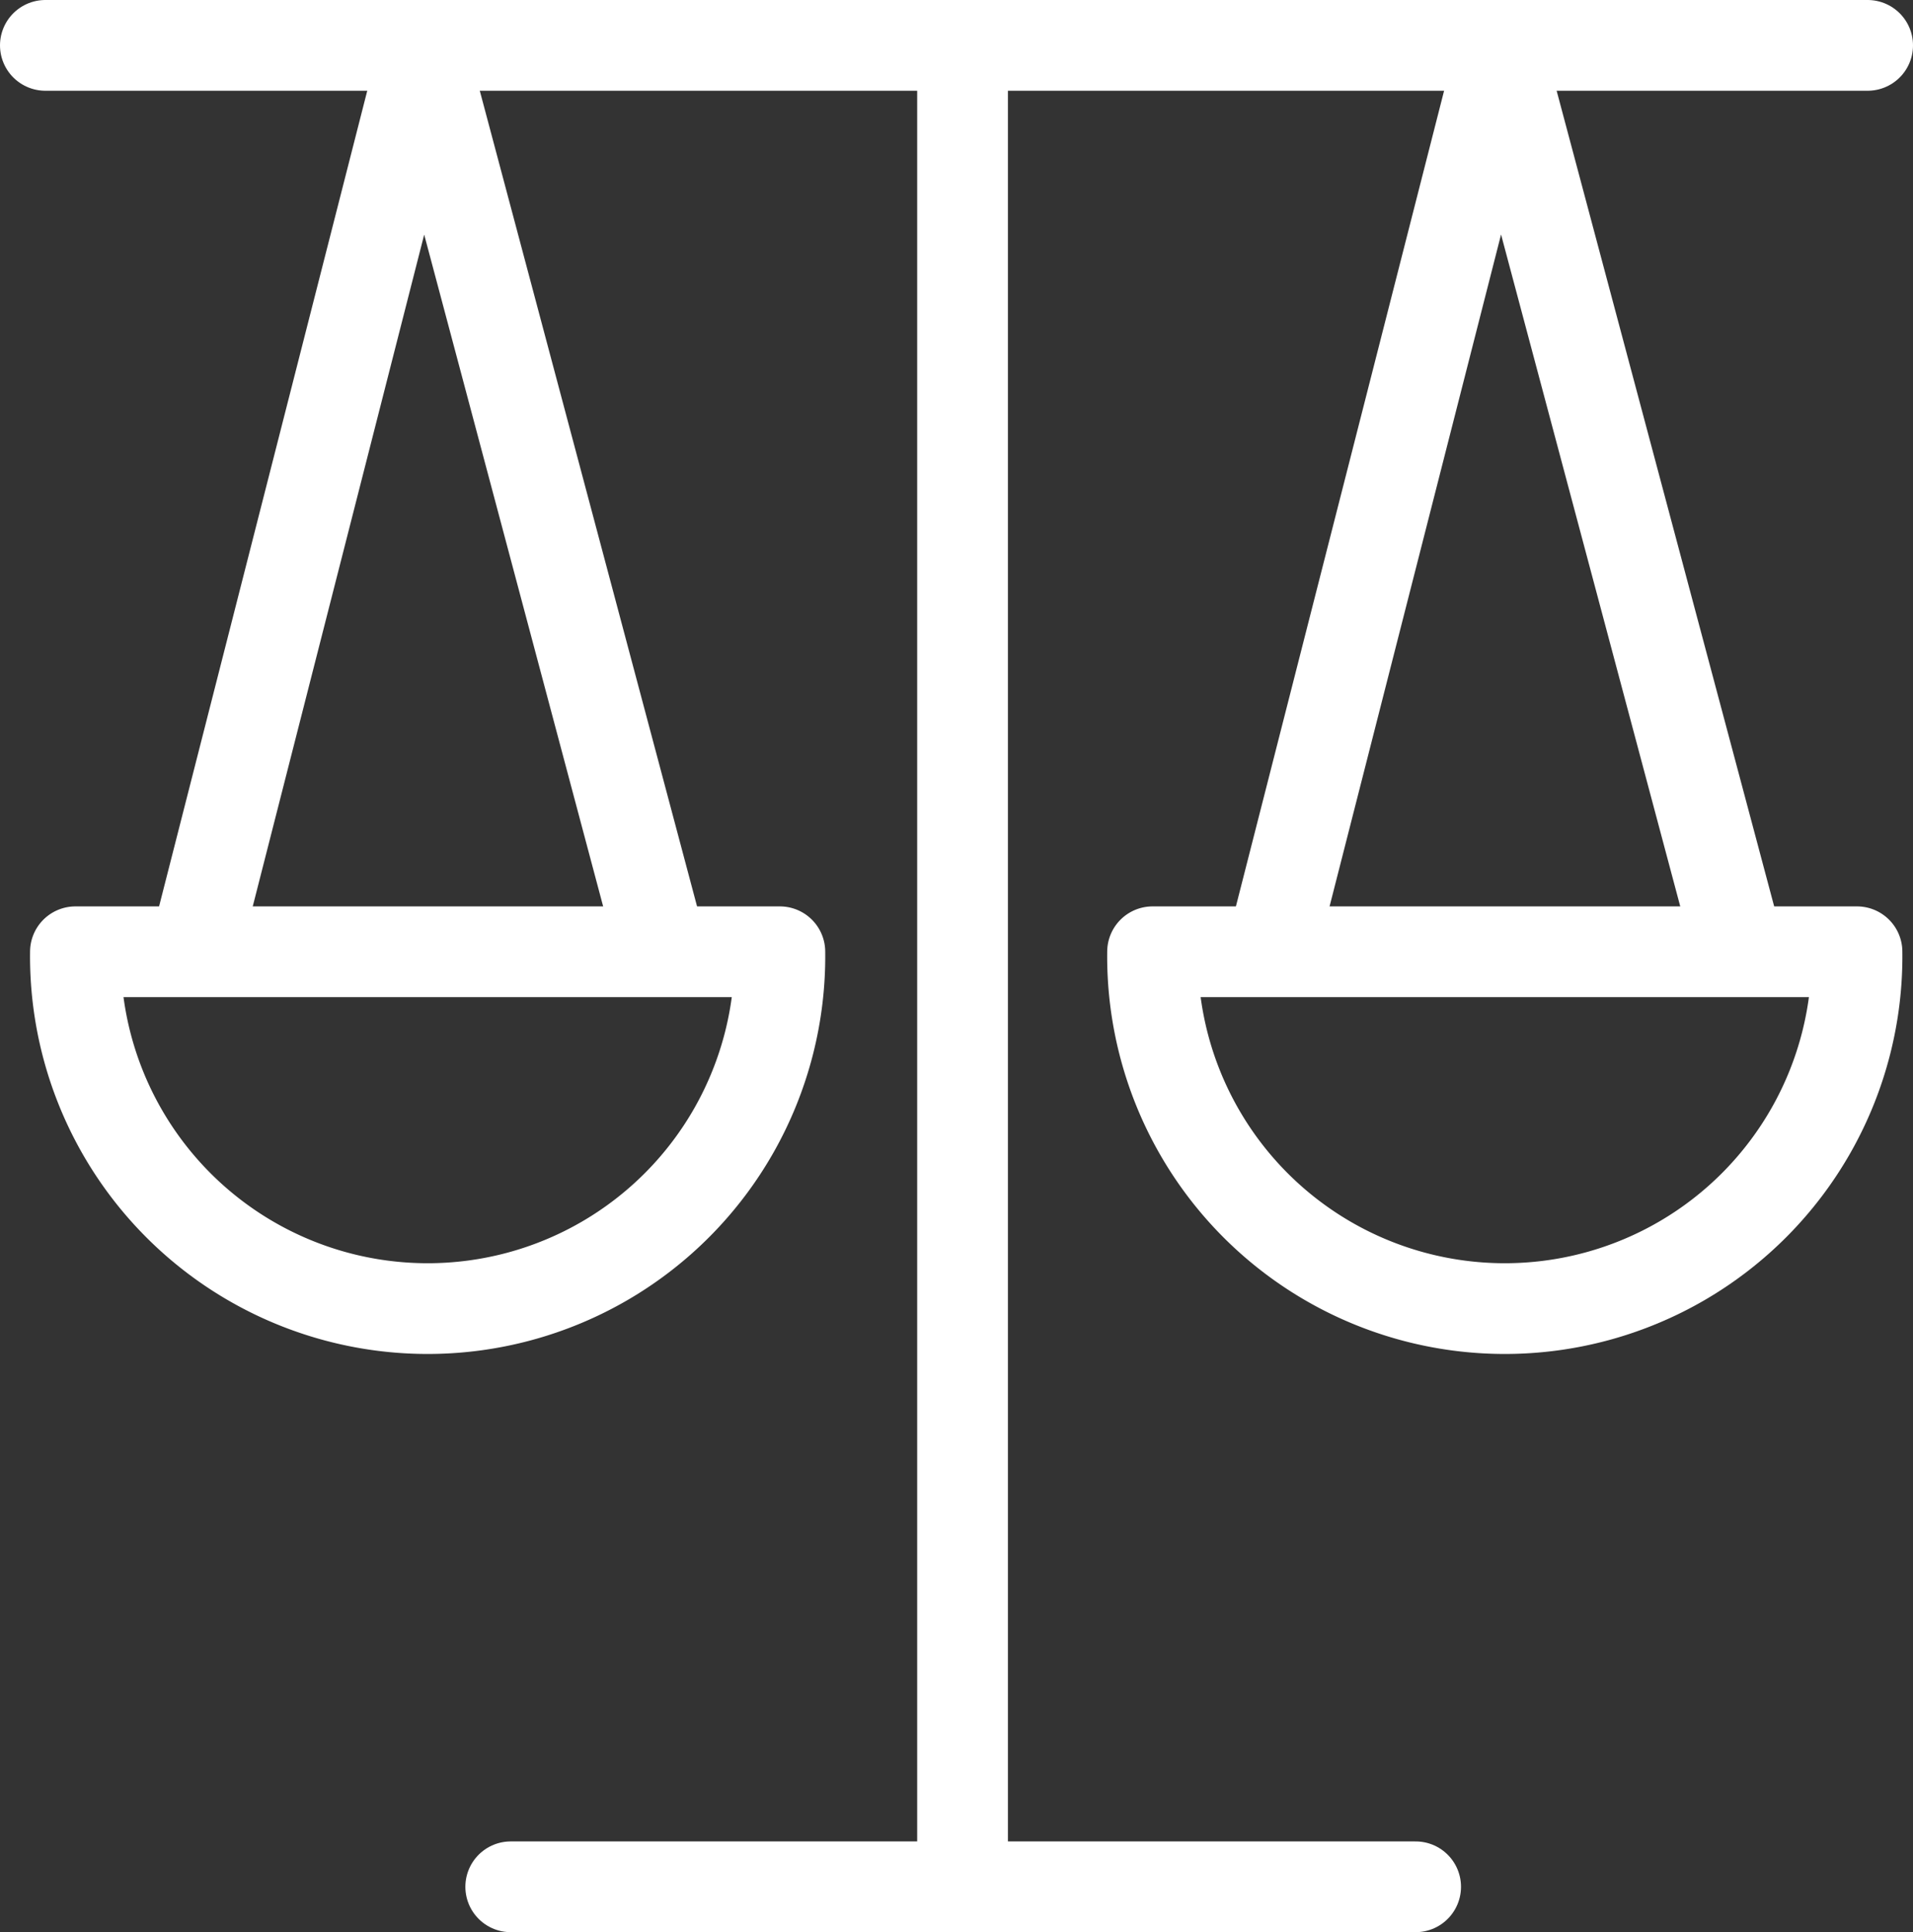 <?xml version="1.0" encoding="UTF-8"?>
<svg xmlns="http://www.w3.org/2000/svg" width="31.62" height="31.938" viewBox="0 0 31.62 31.938">
  <rect x="0" y="0" width="31.62" height="31.938" fill="#333333" stroke="none"/>
  <g id="icon-droit-eco-gestion" transform="translate(-570.154 -946.236)">
    <line id="Ligne_81" data-name="Ligne 81" y2="30.238" transform="translate(586.064 947.165)" fill="none" stroke="#fff" stroke-linecap="round" stroke-linejoin="round" stroke-width="1.5"></line>
    <line id="Ligne_82" data-name="Ligne 82" x1="14.957" transform="translate(578.596 977.425)" fill="none" stroke="#fff" stroke-linecap="round" stroke-linejoin="round" stroke-width="1.5"></line>
    <line id="Ligne_83" data-name="Ligne 83" x1="30.12" transform="translate(570.904 946.986)" fill="none" stroke="#fff" stroke-linecap="round" stroke-linejoin="round" stroke-width="1.5"></line>
    <path id="Tracé_1021" data-name="Tracé 1021" d="M785,97.9a5.822,5.822,0,1,1-11.643,0v0Z" transform="translate(-184.152 864.069)" fill="none" stroke="#fff" stroke-linecap="round" stroke-linejoin="round" stroke-width="1.5"></path>
    <path id="Tracé_1022" data-name="Tracé 1022" d="M785.89,18.667l3.772-14.78,3.916,14.684" transform="translate(-194.713 943.255)" fill="none" stroke="#fff" stroke-linecap="round" stroke-linejoin="round" stroke-width="1.5"></path>
    <path id="Tracé_1023" data-name="Tracé 1023" d="M684.822,97.9a5.822,5.822,0,1,1-11.643,0v0Z" transform="translate(-101.778 864.069)" fill="none" stroke="#fff" stroke-linecap="round" stroke-linejoin="round" stroke-width="1.5"></path>
    <path id="Tracé_1024" data-name="Tracé 1024" d="M685.717,18.667l3.772-14.78L693.4,18.57" transform="translate(-112.339 943.255)" fill="none" stroke="#fff" stroke-linecap="round" stroke-linejoin="round" stroke-width="1.5"></path>
  </g>
</svg>
